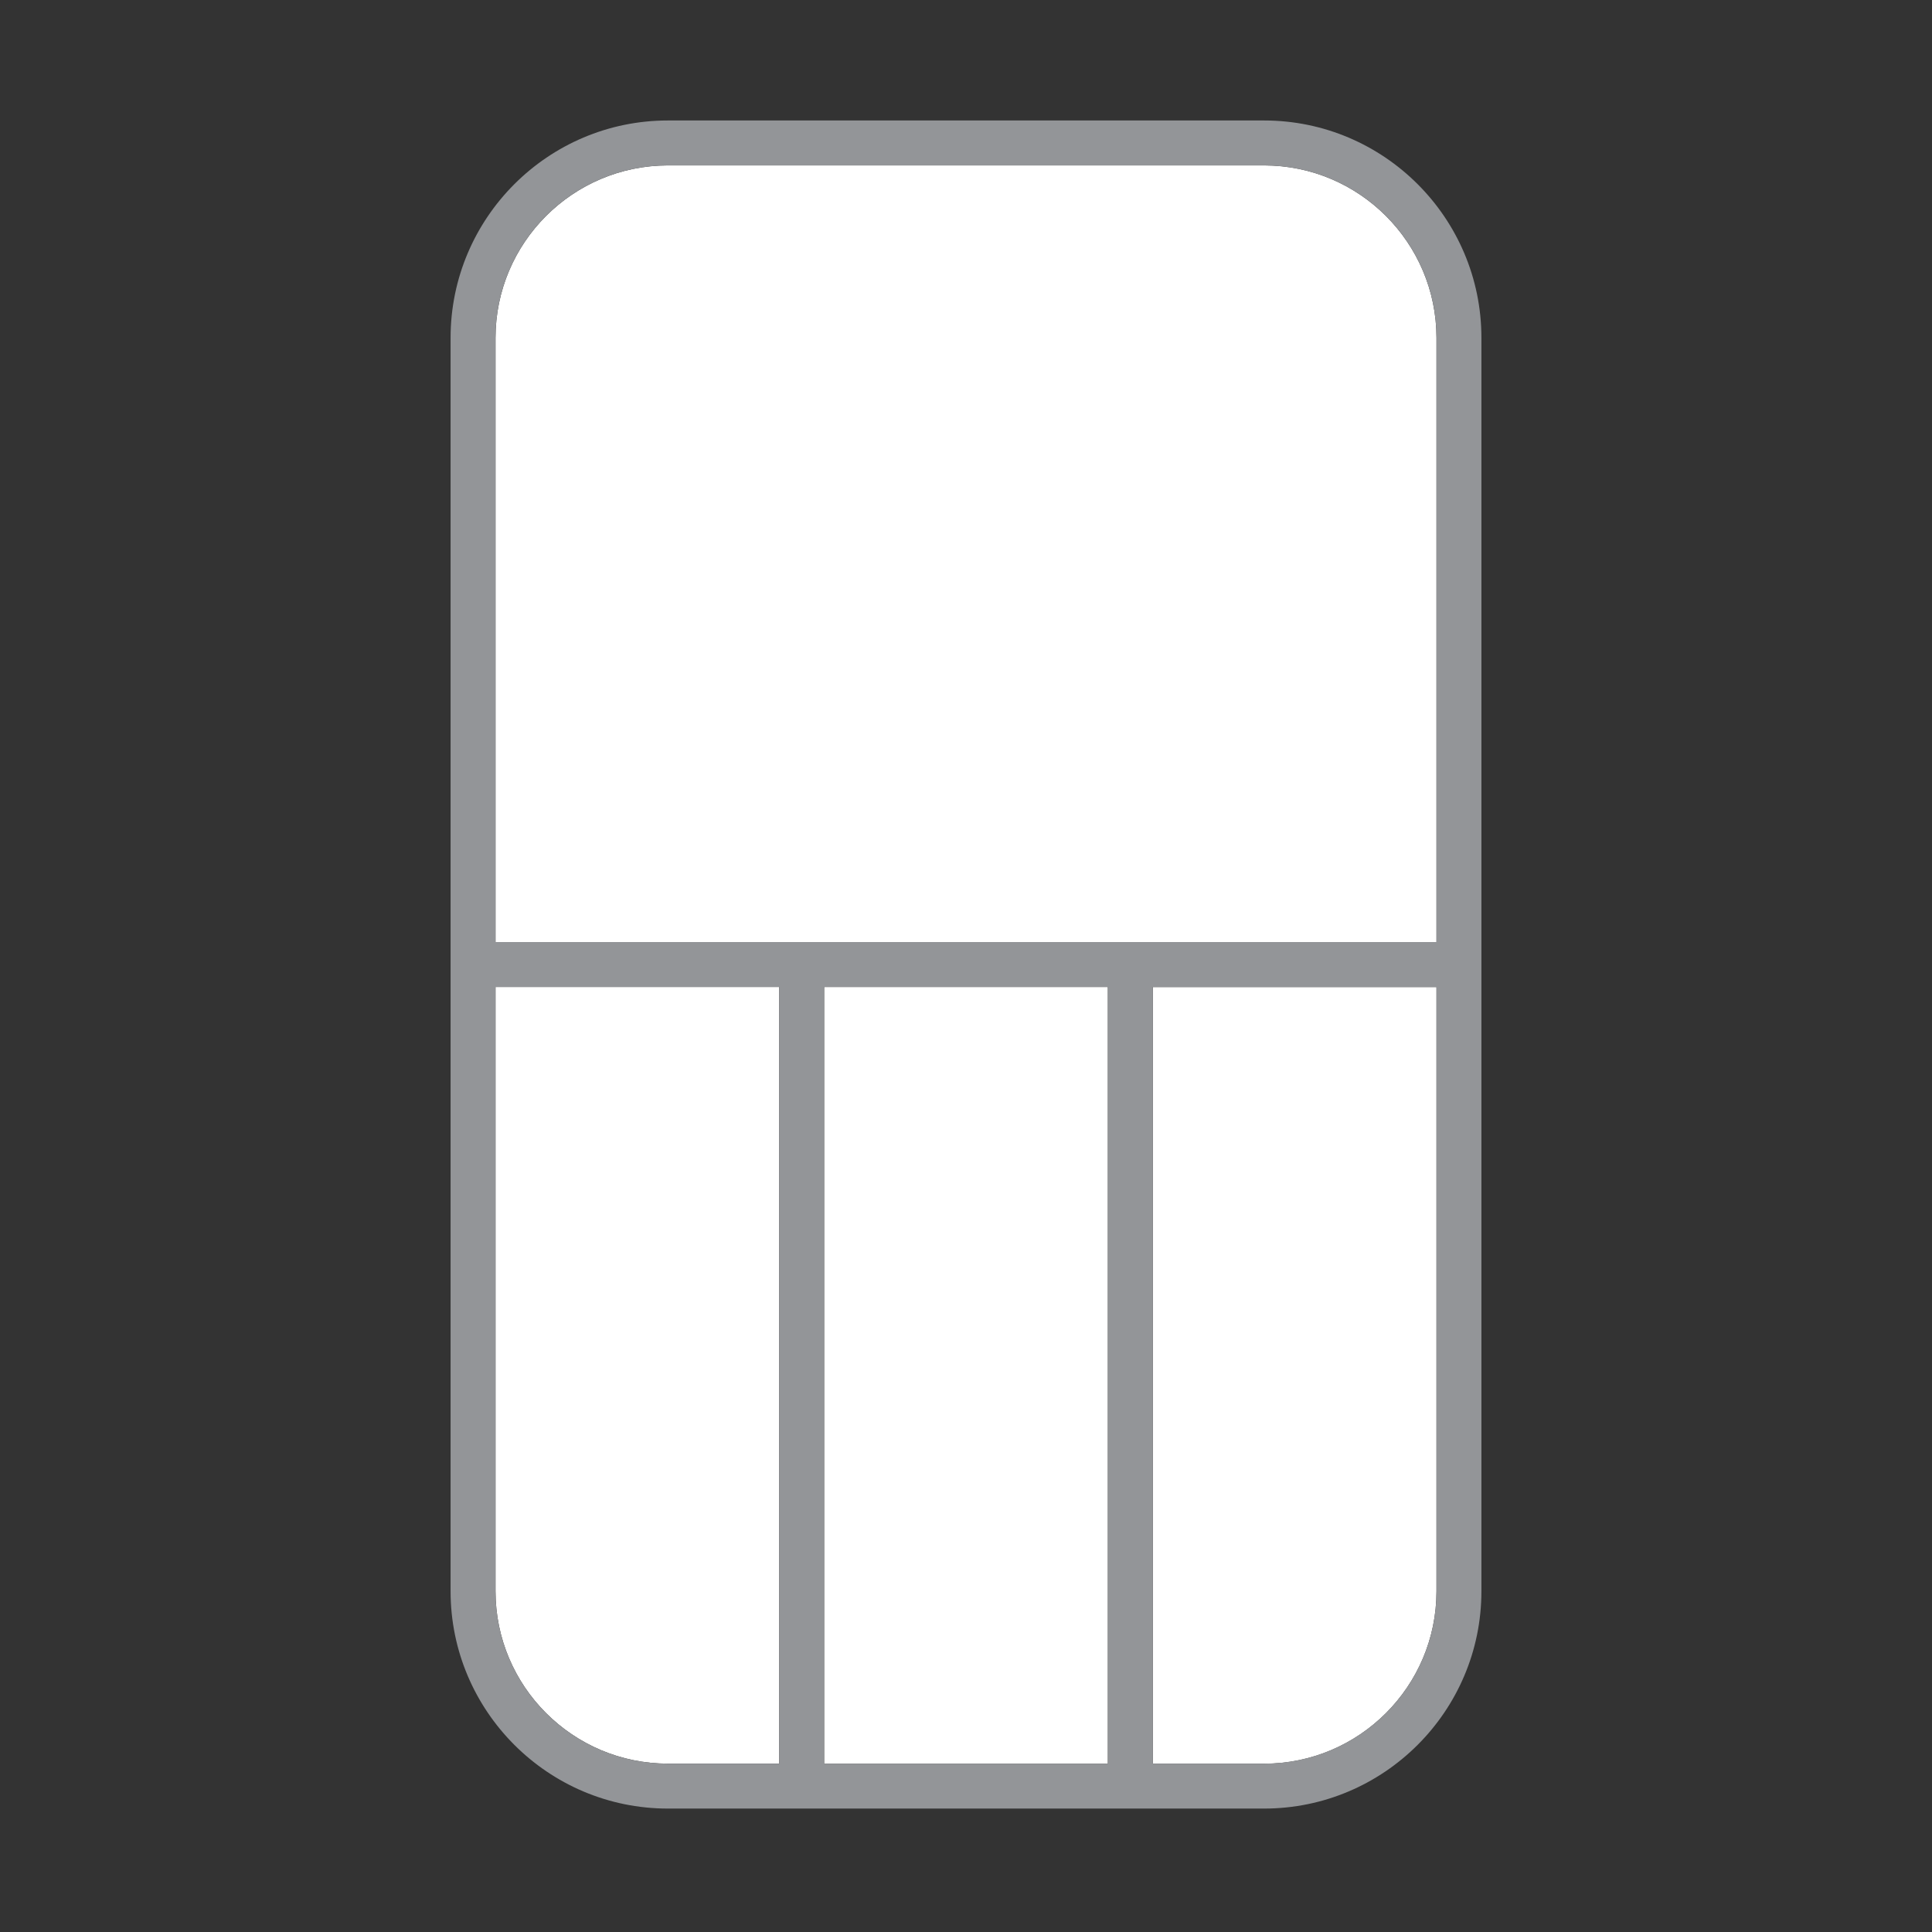 <?xml version="1.0" encoding="UTF-8"?>
<svg id="Layer_19_copy" data-name="Layer 19 copy" xmlns="http://www.w3.org/2000/svg" viewBox="0 0 301 301">
  <rect x="0" y="0" width="301" height="301" fill="#333333" stroke="none"/>
  <path d="M77.2,52.63v94.14h146.6V52.63c0-14.81-12.05-26.86-26.86-26.86h-92.88c-14.81,0-26.86,12.05-26.86,26.86Z" fill="#fff"/>
  <path d="M104.06,274.77h17.34v-121h-44.2v94.14c0,14.81,12.05,26.86,26.86,26.86Z" fill="#fff"/>
  <path d="M223.8,247.92v-94.14h-44.2v121h17.34c14.81,0,26.86-12.05,26.86-26.86Z" fill="#fff"/>
  <rect x="128.4" y="153.77" width="44.2" height="121" fill="#fff"/>
  <path d="M104.06,281.77h92.88c18.67,0,33.86-15.19,33.86-33.86V52.63c0-18.67-15.19-33.86-33.86-33.86h-92.88c-18.67,0-33.86,15.19-33.86,33.86v195.28c0,18.67,15.19,33.86,33.86,33.86ZM196.94,25.77c14.81,0,26.86,12.05,26.86,26.86v94.14H77.2V52.63c0-14.81,12.05-26.86,26.86-26.86h92.88ZM172.6,153.77v121h-44.2v-121h44.2ZM179.6,274.77v-121h44.2v94.14c0,14.81-12.05,26.86-26.86,26.86h-17.34ZM121.4,153.77v121h-17.34c-14.81,0-26.86-12.05-26.86-26.86v-94.14h44.2ZM227.3,150.27h0,0ZM73.7,150.27h0,0Z" fill="#939598"/>
</svg>